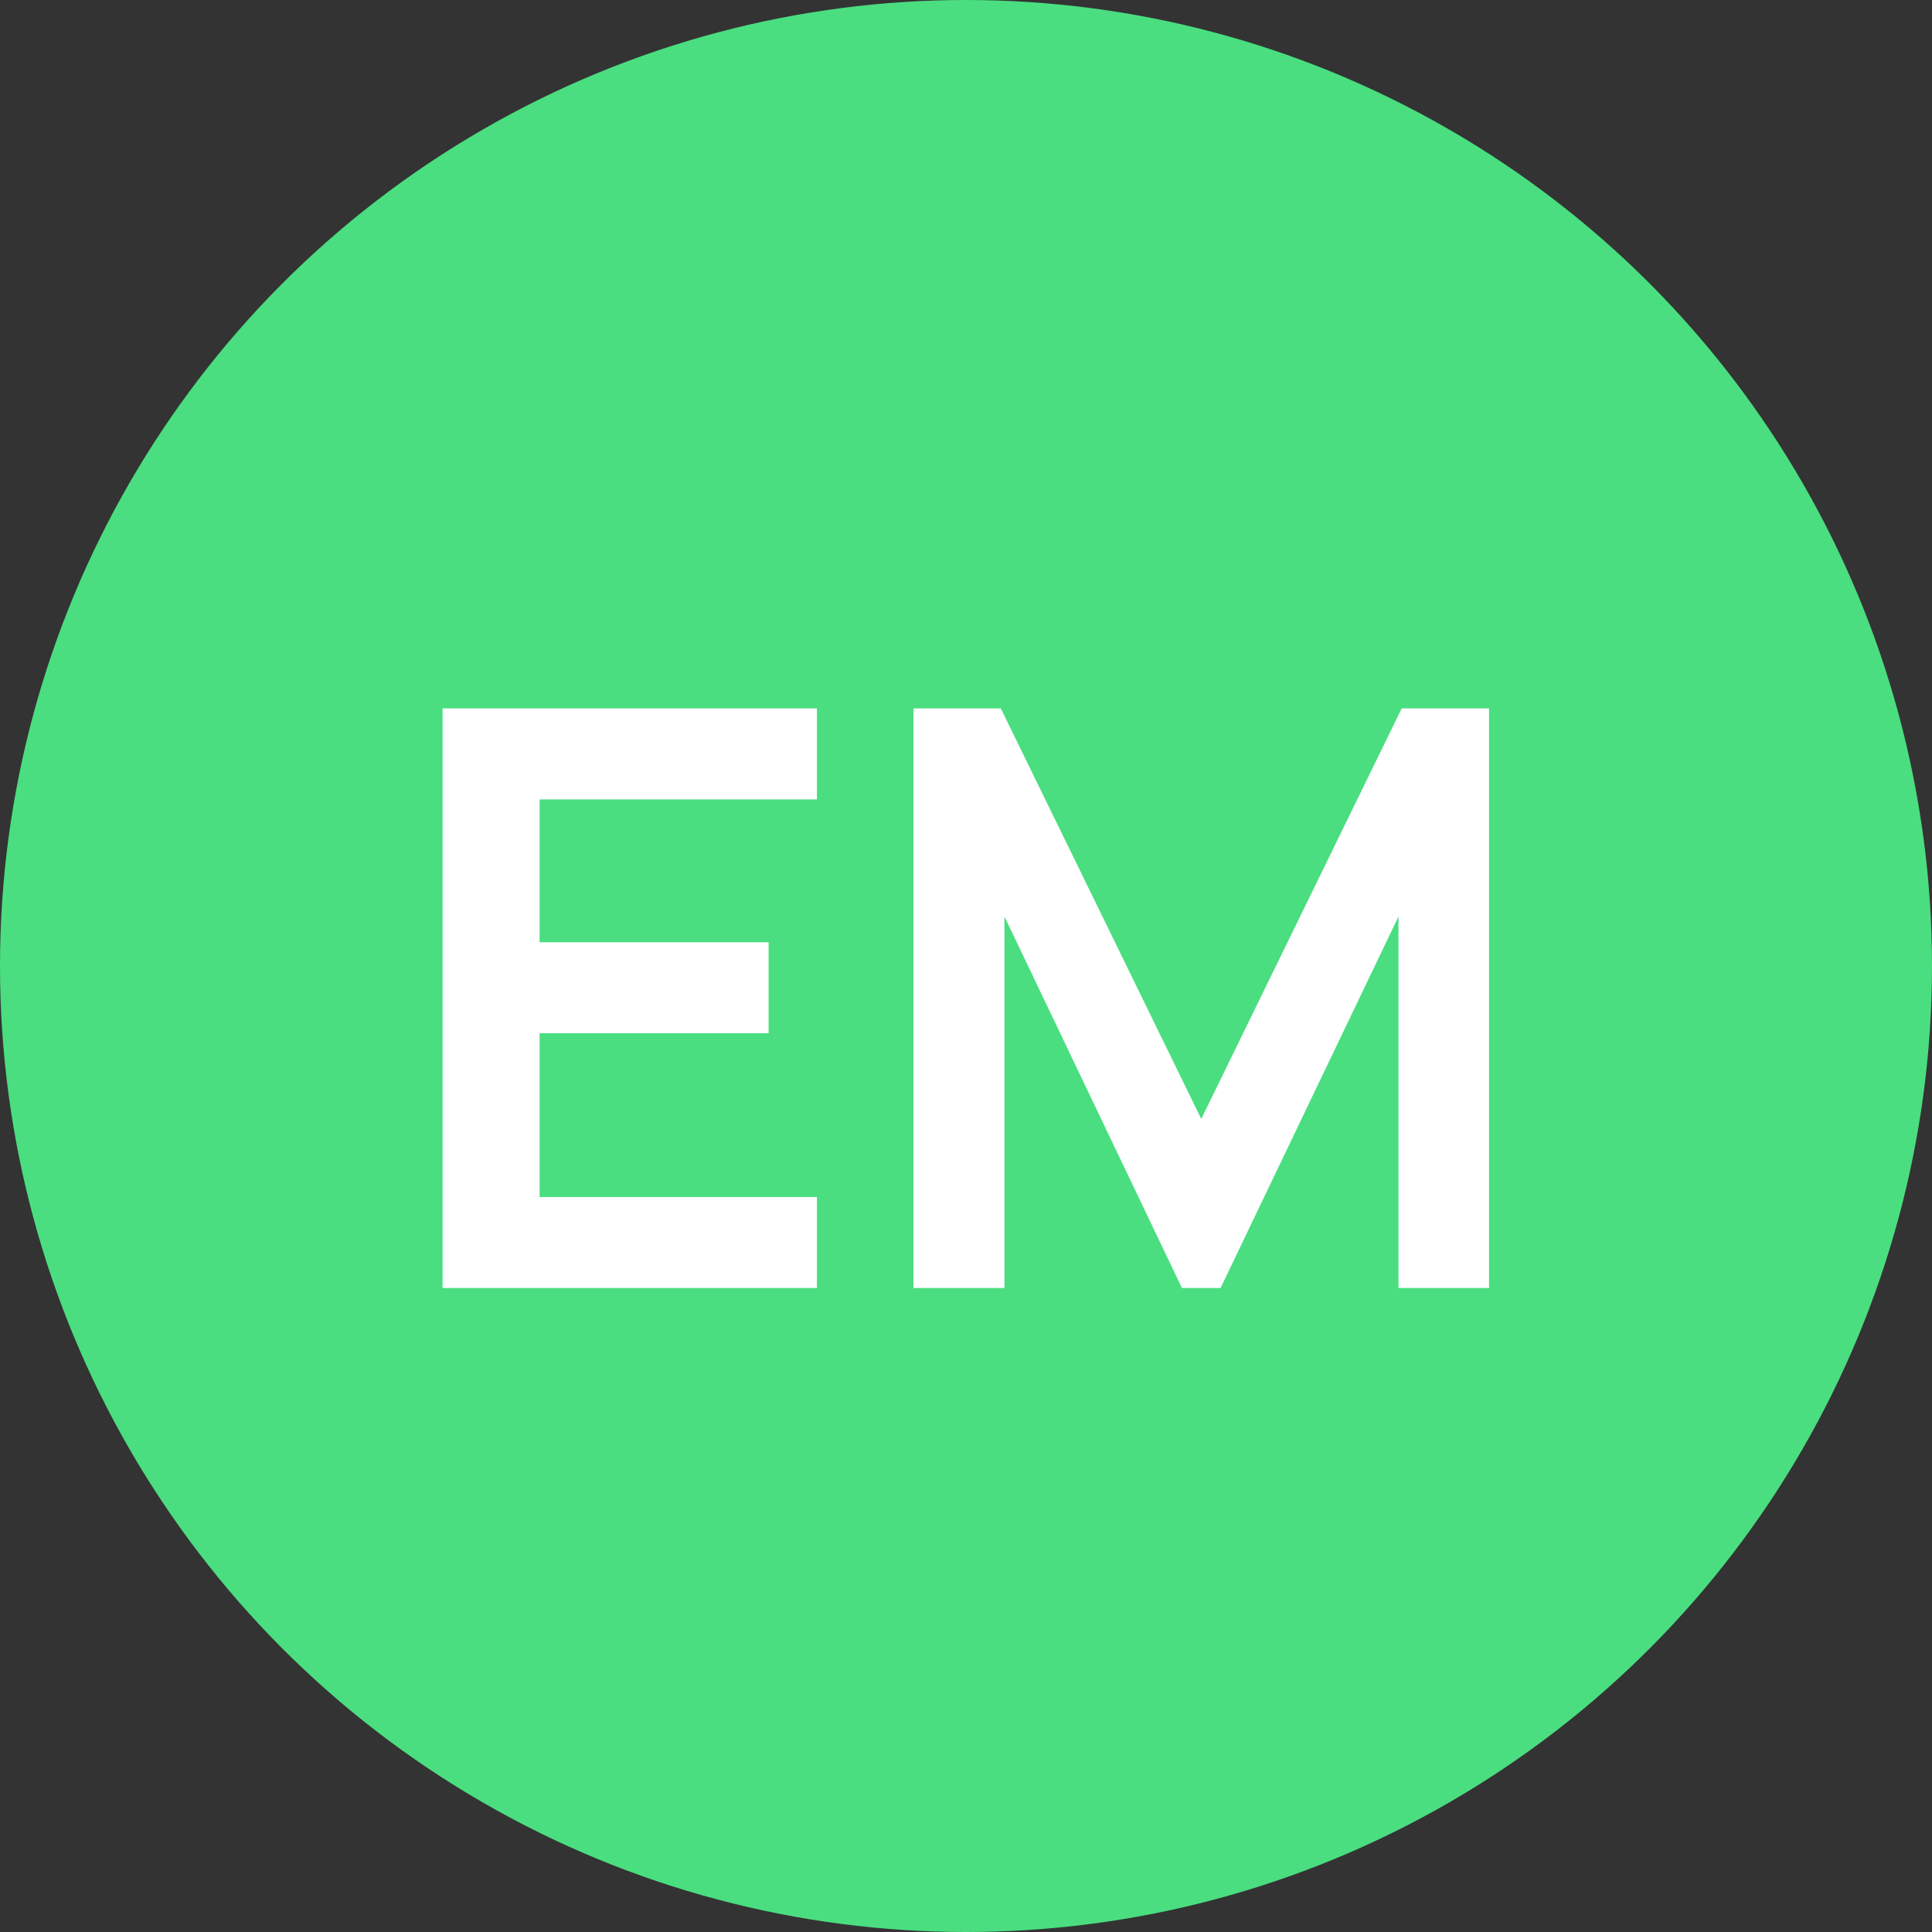 <?xml version="1.0" encoding="UTF-8"?> <svg xmlns="http://www.w3.org/2000/svg" width="48" height="48" viewBox="0 0 48 48" fill="none"><rect x="0" y="0" width="48" height="48" fill="#333333" stroke="none"/> <g clip-path="url(#clip0_398_448)"> <circle cx="24" cy="24" r="24" fill="#4ADE80"></circle> <path d="M10.996 32V17.6H20.296V19.86H13.406V23.41H19.096V25.67H13.406V29.74H20.296V32H10.996ZM22.695 32V17.6H24.865L29.845 27.8L34.825 17.6H36.995V32H34.745V22.77L30.325 32H29.365L24.955 22.77V32H22.695Z" fill="white"></path> </g> <defs> <clipPath id="clip0_398_448"> <rect width="48" height="48" fill="white"></rect> </clipPath> </defs> </svg> 